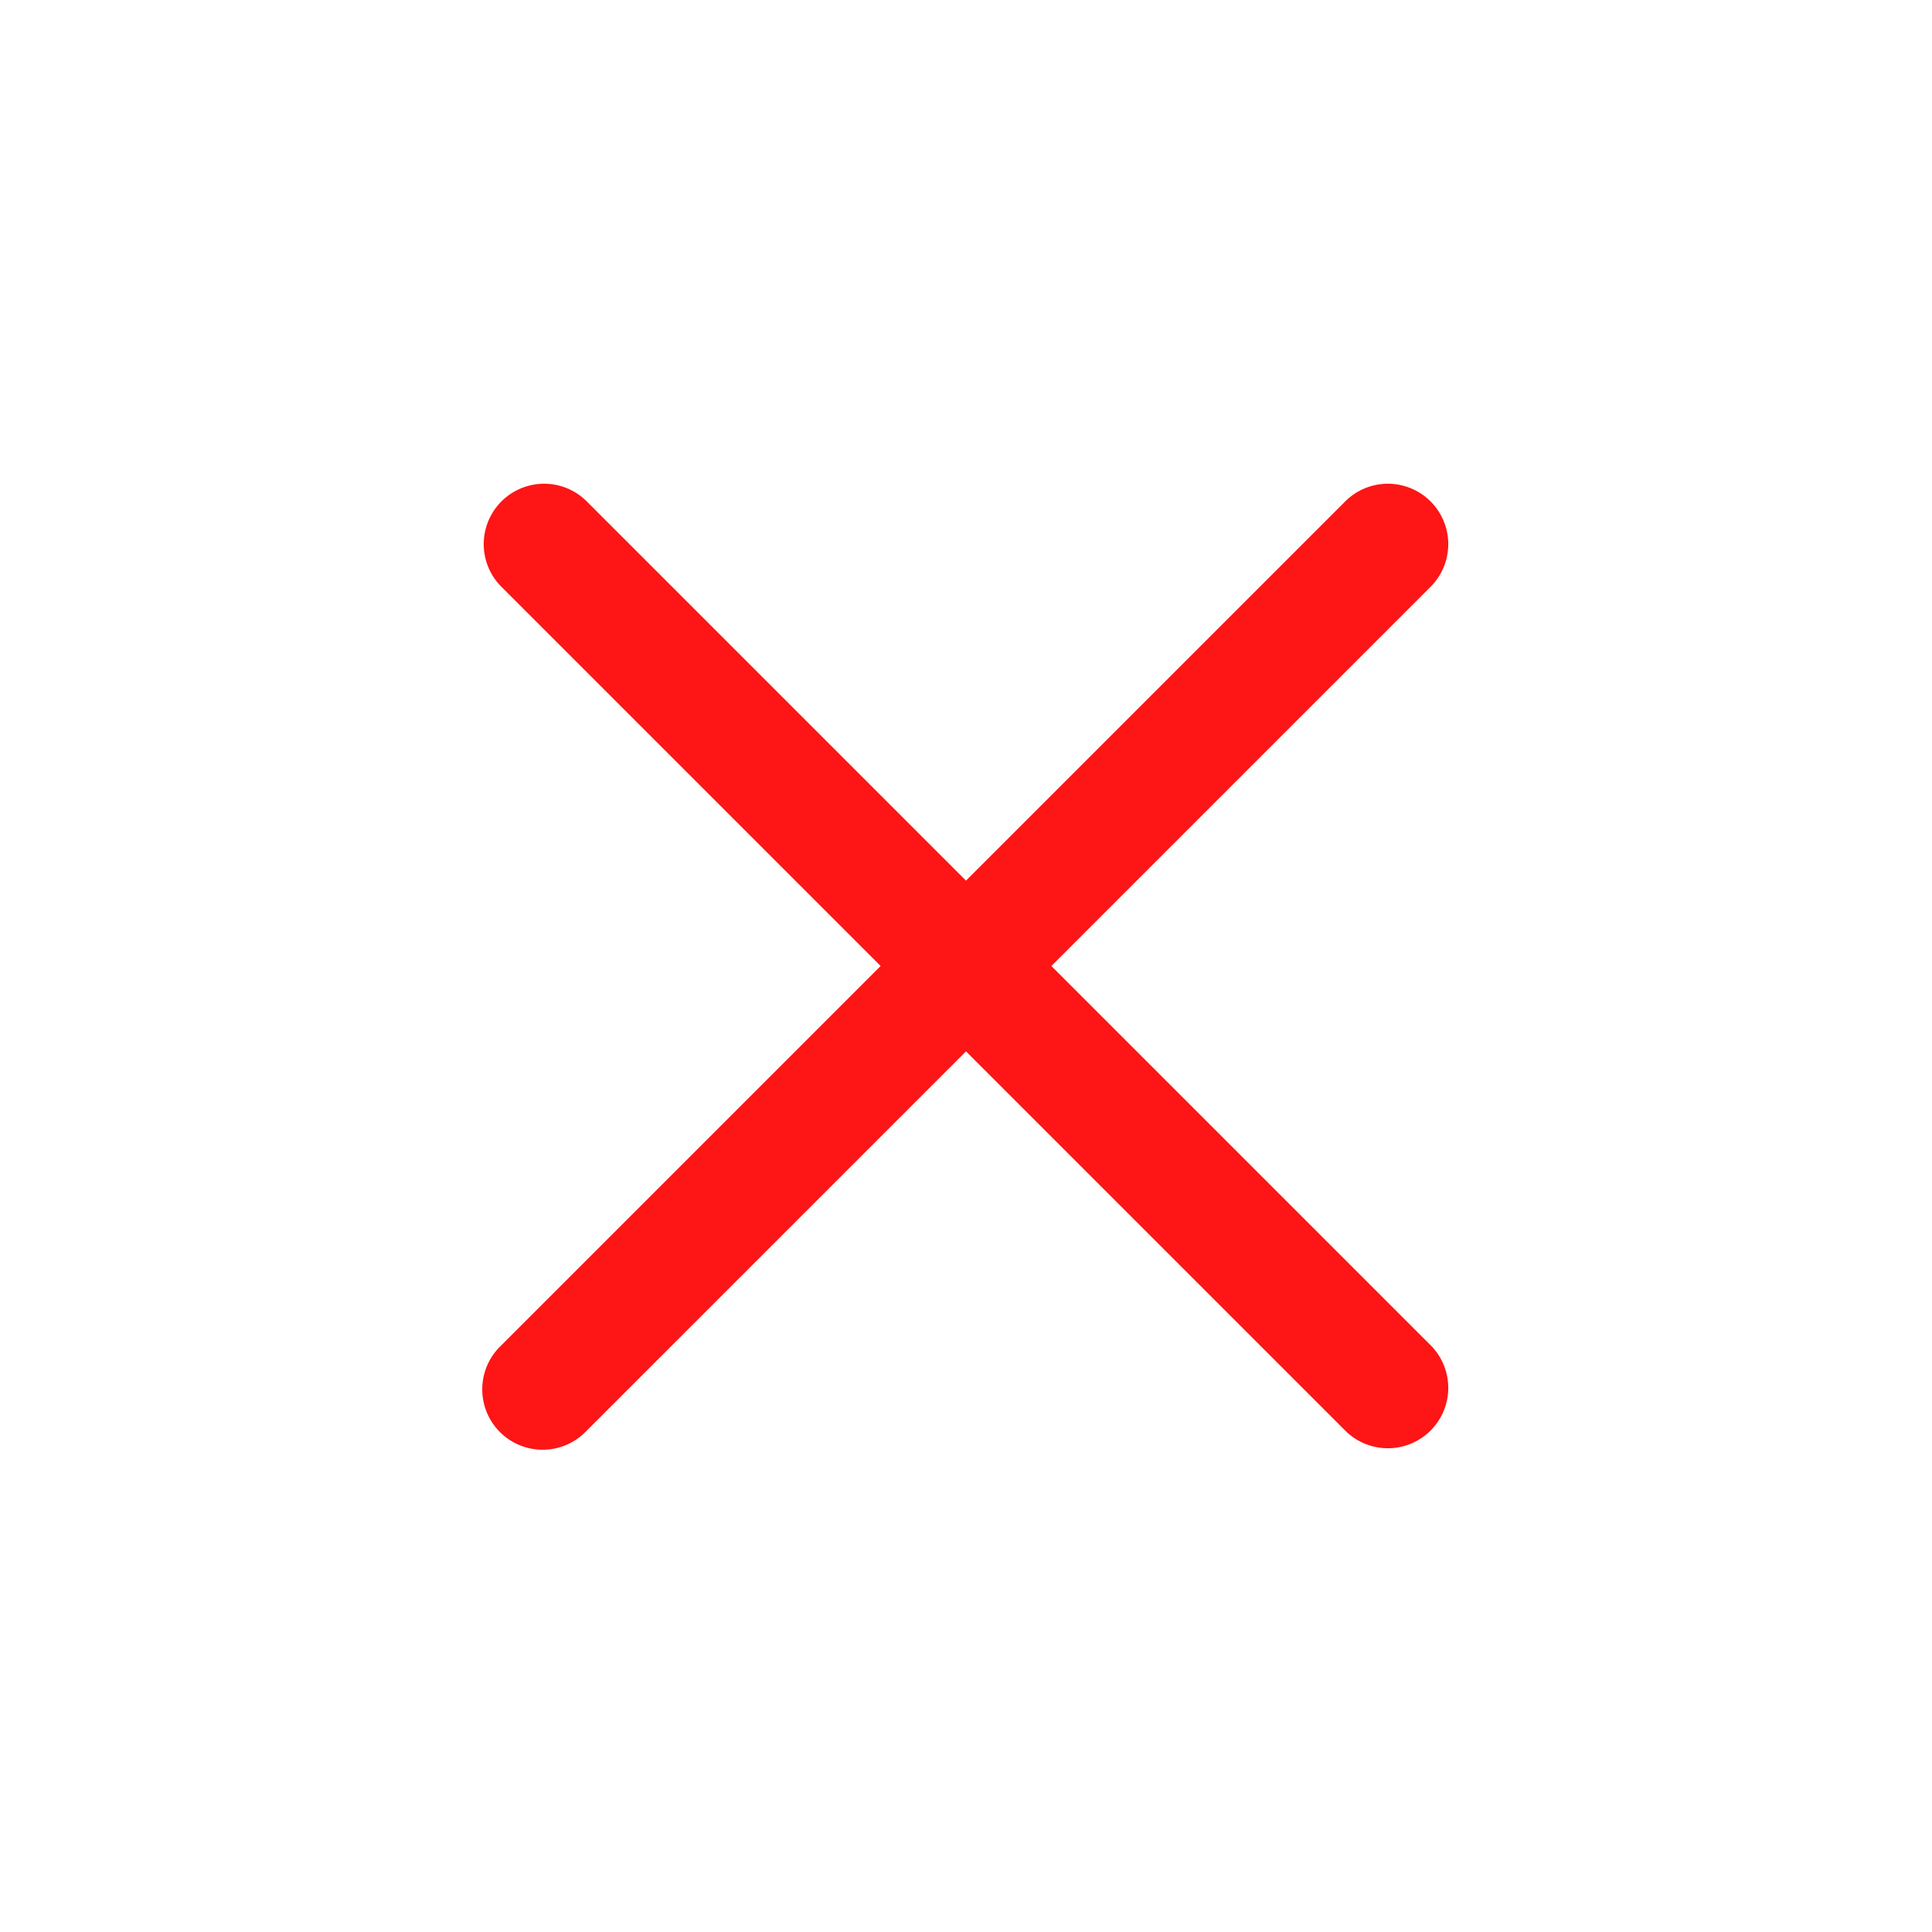 <svg class="" xml:space="preserve" style="enable-background:new 0 0 512 512" viewBox="0 0 32 32" y="0" x="0" height="512" width="512" xmlns:xlink="http://www.w3.org/1999/xlink" version="1.1" xmlns="http://www.w3.org/2000/svg"><g><path data-original="#000000" opacity="1" fill="#fe1515" d="m17.414 16 6.293-6.293a1 1 0 0 0-1.414-1.414L16 14.586 9.707 8.293a1 1 0 0 0-1.414 1.414L14.586 16l-6.293 6.293a1 1 0 1 0 1.414 1.414L16 17.414l6.293 6.293a1 1 0 0 0 1.414-1.414z"></path></g></svg>